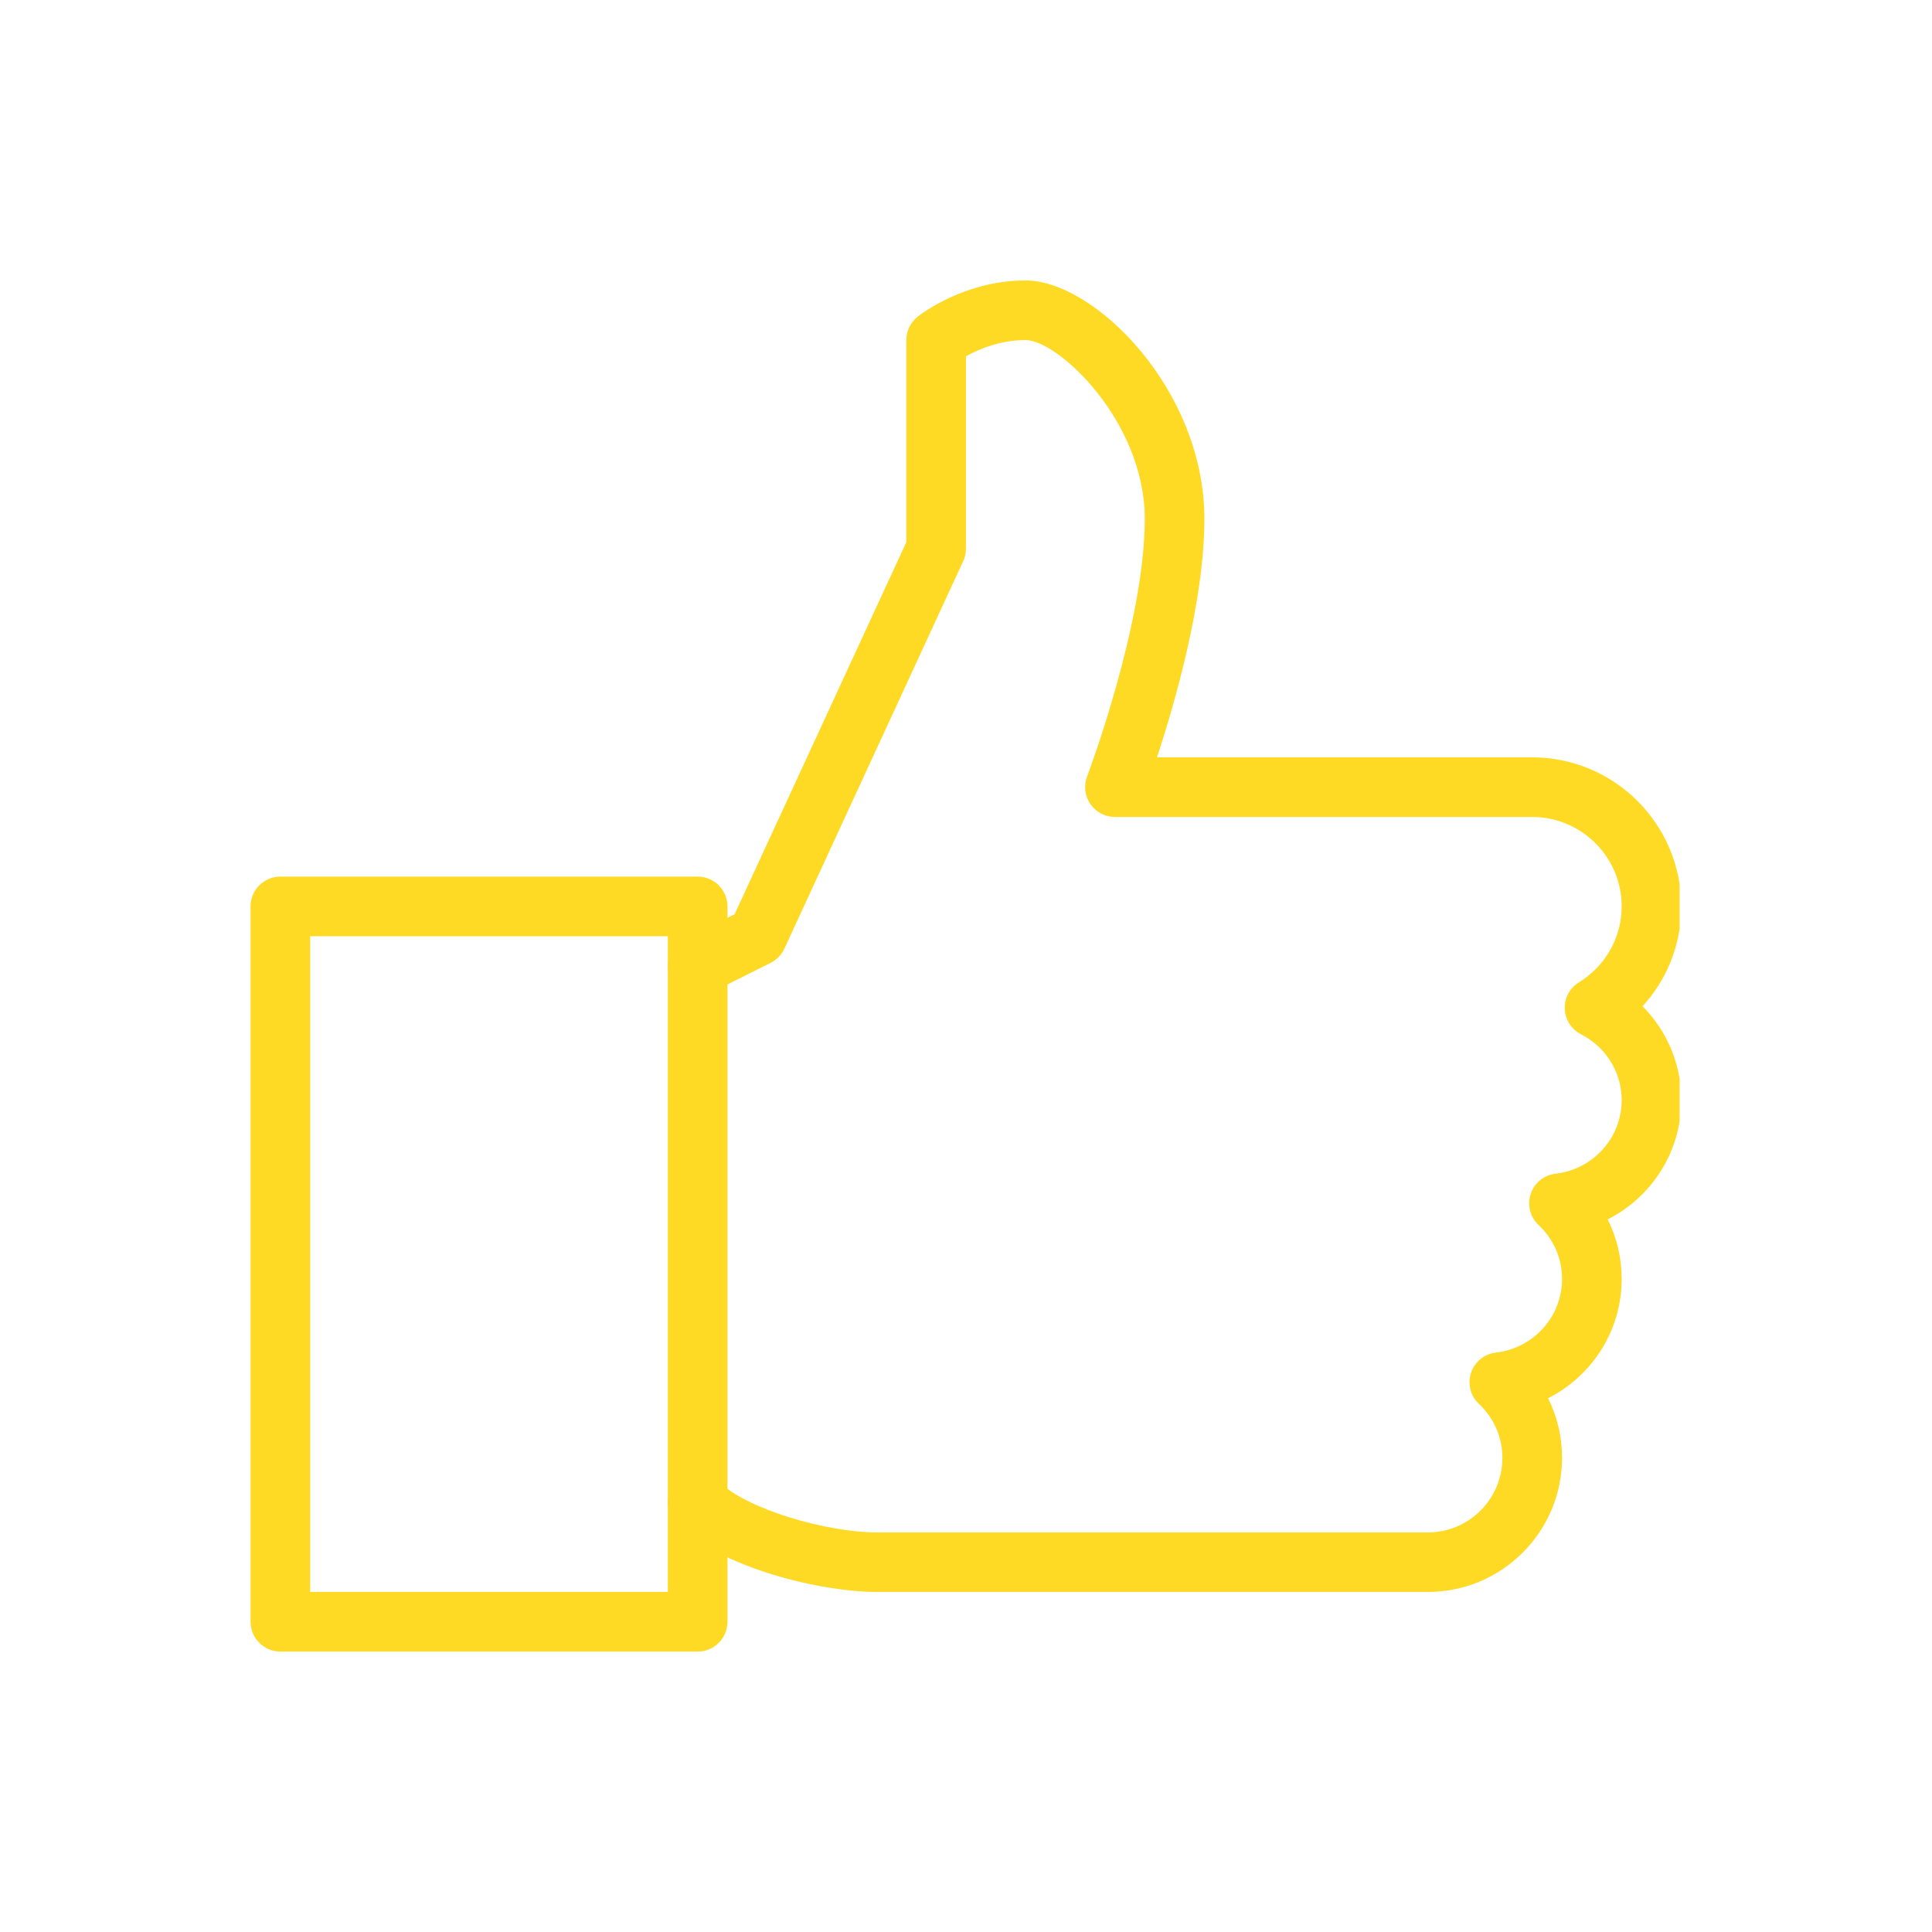 <svg version="1.0" preserveAspectRatio="xMidYMid meet" height="200" viewBox="0 0 150 150" zoomAndPan="magnify" width="200" xmlns:xlink="http://www.w3.org/1999/xlink" xmlns="http://www.w3.org/2000/svg"><defs><clipPath id="00eedba238"><path clip-rule="nonzero" d="M 19.406 68 L 57 68 L 57 128.27 L 19.406 128.27 Z M 19.406 68"></path></clipPath><clipPath id="17727e0519"><path clip-rule="nonzero" d="M 51 21.77 L 130.406 21.77 L 130.406 124 L 51 124 Z M 51 21.77"></path></clipPath></defs><g clip-path="url(#00eedba238)"><path fill-rule="nonzero" fill-opacity="1" d="M 54.168 128.227 L 21.77 128.227 C 20.492 128.227 19.453 127.191 19.453 125.914 L 19.453 70.371 C 19.453 69.094 20.492 68.059 21.77 68.059 L 54.168 68.059 C 55.445 68.059 56.48 69.094 56.48 70.371 L 56.48 125.914 C 56.48 127.191 55.445 128.227 54.168 128.227 Z M 24.082 123.598 L 51.852 123.598 L 51.852 72.688 L 24.082 72.688 Z M 24.082 123.598" fill="#ffda24"></path></g><g clip-path="url(#17727e0519)"><path fill-rule="nonzero" fill-opacity="1" d="M 110.867 123.598 L 68.051 123.598 C 63.77 123.598 55.996 121.758 52.527 118.297 C 51.625 117.395 51.625 115.926 52.527 115.023 C 53.43 114.121 54.898 114.121 55.801 115.023 C 57.992 117.211 64.289 118.977 68.047 118.977 L 110.859 118.977 C 114.051 118.977 116.645 116.379 116.645 113.191 C 116.645 111.598 116 110.109 114.816 108.992 C 114.16 108.375 113.93 107.434 114.211 106.582 C 114.492 105.723 115.25 105.117 116.141 105.016 C 119.07 104.676 121.277 102.215 121.277 99.301 C 121.277 97.707 120.633 96.219 119.449 95.102 C 118.793 94.488 118.562 93.543 118.844 92.691 C 119.129 91.836 119.883 91.227 120.773 91.125 C 123.699 90.789 125.906 88.332 125.906 85.414 C 125.906 83.258 124.695 81.297 122.742 80.297 C 121.996 79.91 121.516 79.164 121.488 78.328 C 121.453 77.496 121.871 76.703 122.586 76.27 C 124.664 74.984 125.906 72.781 125.906 70.371 C 125.906 66.547 122.793 63.43 118.965 63.43 L 86.566 63.43 C 85.801 63.43 85.094 63.055 84.66 62.43 C 84.223 61.805 84.133 61.004 84.398 60.297 C 84.445 60.172 88.879 48.43 88.879 40.289 C 88.879 32.711 82.16 26.402 79.625 26.402 C 77.629 26.402 75.957 27.129 74.996 27.66 L 74.996 42.602 C 74.996 42.938 74.922 43.27 74.781 43.57 L 60.898 73.656 C 60.676 74.133 60.301 74.52 59.832 74.758 L 55.203 77.07 C 54.055 77.641 52.672 77.176 52.098 76.035 C 51.523 74.891 51.992 73.5 53.137 72.926 L 57.035 70.98 L 70.367 42.094 L 70.367 26.402 C 70.367 25.699 70.688 25.039 71.238 24.594 C 71.379 24.477 74.816 21.773 79.625 21.773 C 84.98 21.773 93.508 30.25 93.508 40.289 C 93.508 46.621 91.242 54.504 89.828 58.801 L 118.965 58.801 C 125.344 58.801 130.535 63.996 130.535 70.371 C 130.535 73.293 129.449 76.035 127.527 78.125 C 129.43 80.035 130.535 82.633 130.535 85.414 C 130.535 89.43 128.234 92.949 124.82 94.672 C 125.531 96.094 125.906 97.66 125.906 99.301 C 125.906 103.312 123.605 106.836 120.191 108.559 C 120.902 109.977 121.277 111.547 121.277 113.184 C 121.277 118.926 116.609 123.598 110.867 123.598 Z M 110.867 123.598" fill="#ffda24"></path></g></svg>